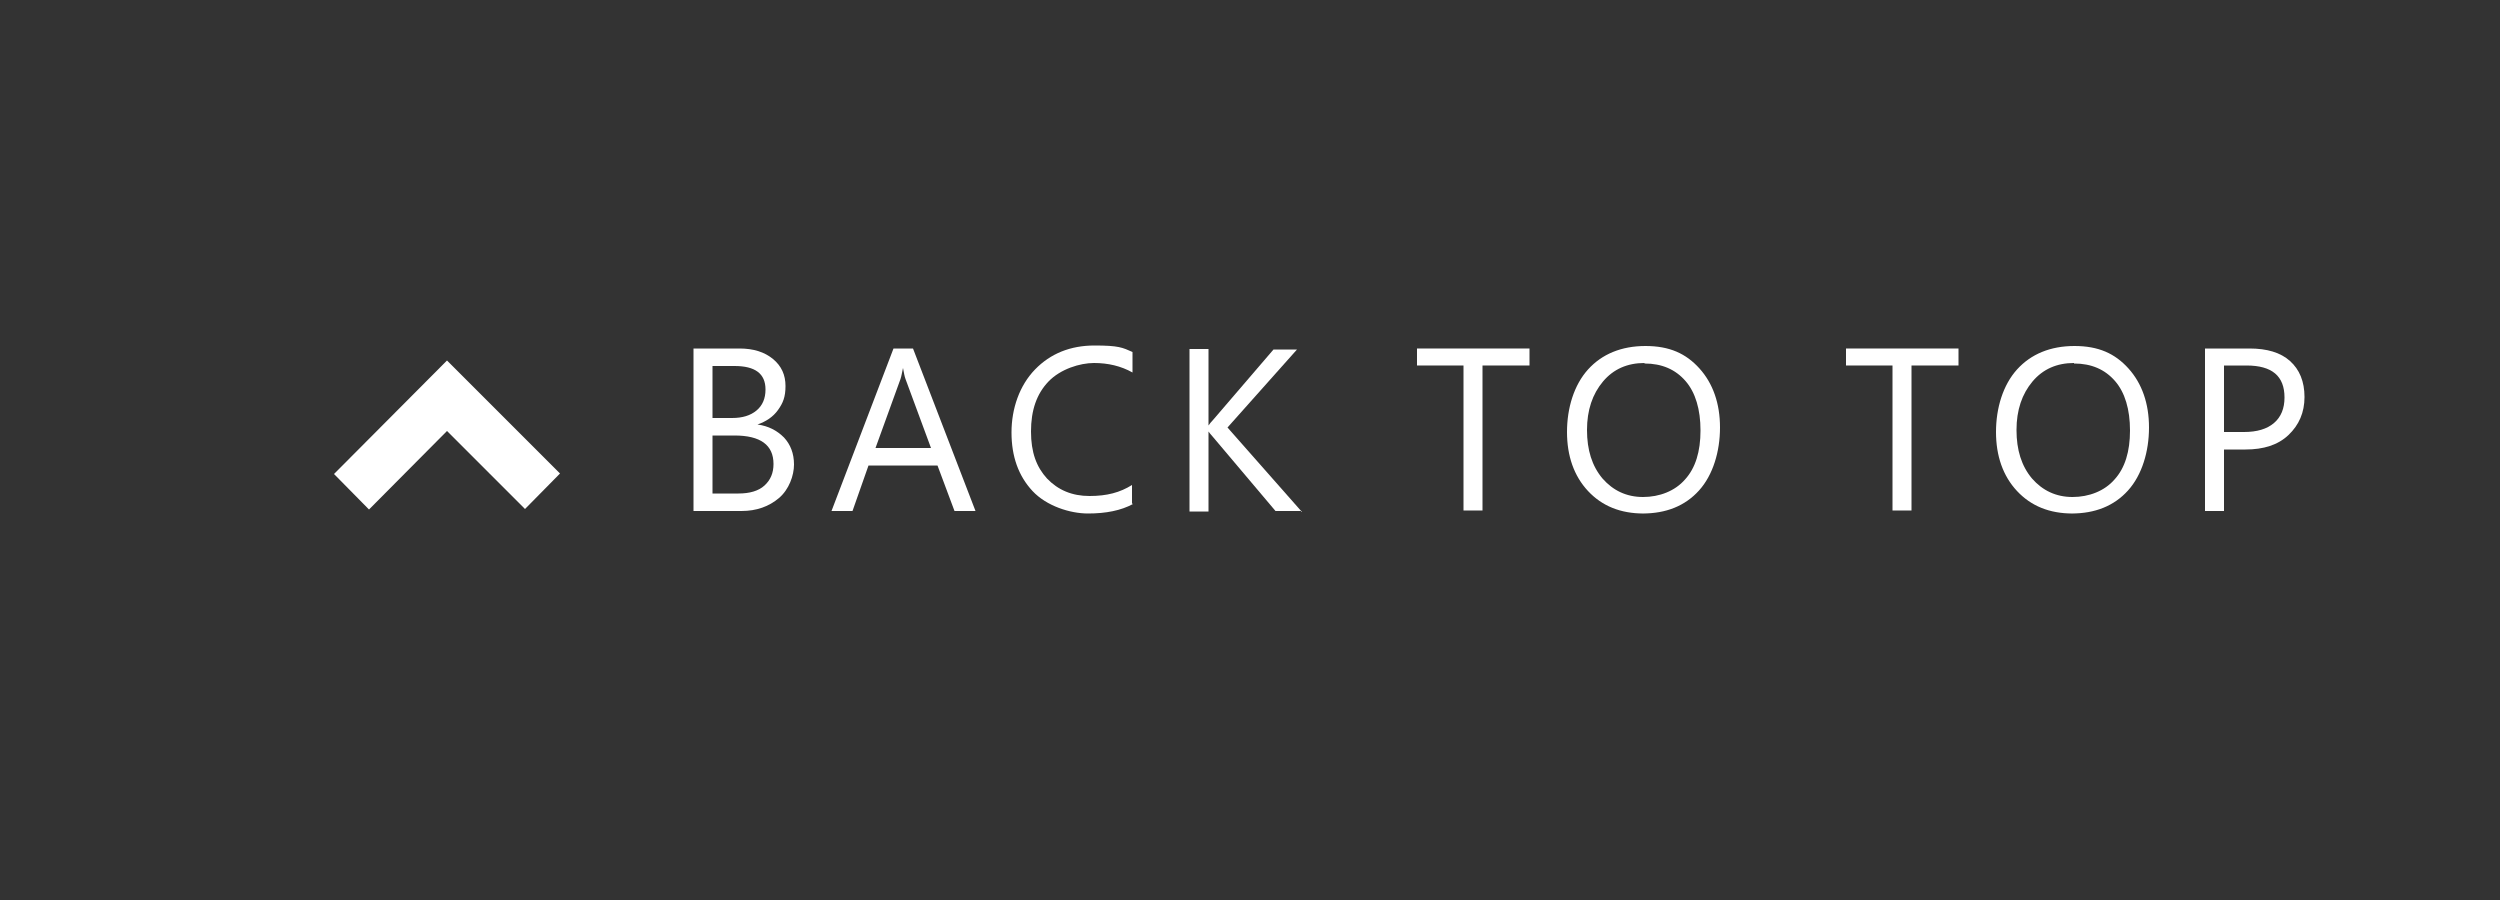 <?xml version="1.0" encoding="UTF-8"?>
<svg id="_レイヤー_1" data-name=" レイヤー 1" xmlns="http://www.w3.org/2000/svg" version="1.1" viewBox="0 0 500 180">
  <rect x="0" y="0" width="500" height="180" fill="#333333" stroke="none"/>
  <defs>
    <style>
      .cls-1 {
        fill: #fff;
        stroke-width: 0px;
      }
    </style>
  </defs>
  <polygon class="cls-1" points="89.4 72.1 66.8 94.8 73.8 101.9 89.4 86.2 105 101.8 112 94.7 89.4 72.1"/>
  <g>
    <path class="cls-1" d="M138.7,102.2v-32.5h9.2c2.8,0,5,.7,6.7,2.1s2.5,3.2,2.5,5.4-.5,3.4-1.5,4.8c-1,1.4-2.4,2.3-4.1,2.9h0c2.2.3,3.9,1.2,5.3,2.6,1.3,1.4,2,3.2,2,5.4s-1,5-3,6.7-4.5,2.6-7.5,2.6h-9.5ZM142.5,73.1v10.5h3.9c2.1,0,3.7-.5,4.9-1.5,1.2-1,1.8-2.4,1.8-4.2,0-3.2-2.1-4.7-6.2-4.7h-4.4ZM142.5,87v11.7h5.2c2.2,0,4-.5,5.2-1.6,1.2-1.1,1.8-2.5,1.8-4.3,0-3.8-2.6-5.7-7.8-5.7h-4.4Z"/>
    <path class="cls-1" d="M195.1,102.2h-4.2l-3.4-9.1h-13.8l-3.2,9.1h-4.2l12.4-32.5h3.9l12.5,32.5ZM186.2,89.6l-5.1-13.8c-.2-.5-.3-1.2-.5-2.2h0c-.2.9-.3,1.6-.5,2.2l-5,13.8h11.2Z"/>
    <path class="cls-1" d="M226.6,100.8c-2.4,1.3-5.4,1.9-9,1.9s-8.3-1.5-11.1-4.5c-2.8-3-4.2-6.9-4.2-11.7s1.6-9.4,4.7-12.6,7.1-4.8,11.9-4.8,5.6.4,7.6,1.3v4.1c-2.3-1.3-4.9-1.9-7.7-1.9s-6.7,1.2-9.1,3.7-3.5,5.8-3.5,10,1.1,7.1,3.2,9.4c2.2,2.3,5,3.5,8.5,3.5s6.1-.7,8.5-2.2v3.7Z"/>
    <path class="cls-1" d="M260.4,102.2h-5.3l-12.5-14.8c-.5-.6-.8-.9-.9-1.1h0v16h-3.8v-32.5h3.8v15.3h0c.2-.3.5-.7.9-1.1l12.1-14.1h4.7l-13.9,15.6,14.9,16.9Z"/>
    <path class="cls-1" d="M305.9,73.1h-9.4v29h-3.8v-29h-9.3v-3.4h22.5v3.4Z"/>
    <path class="cls-1" d="M328.7,102.7c-4.6,0-8.3-1.5-11.1-4.5-2.8-3-4.2-7-4.2-11.8s1.4-9.4,4.2-12.5c2.8-3.1,6.7-4.7,11.5-4.7s8.1,1.5,10.8,4.5,4.1,7,4.1,11.8-1.4,9.5-4.2,12.6c-2.8,3.1-6.6,4.6-11.3,4.6ZM328.9,72.6c-3.4,0-6.2,1.2-8.3,3.7-2.1,2.5-3.2,5.7-3.2,9.7s1,7.2,3.1,9.7c2.1,2.4,4.8,3.7,8.1,3.7s6.4-1.2,8.4-3.5c2.1-2.3,3.1-5.6,3.1-9.8s-1-7.6-3-9.9c-2-2.3-4.7-3.5-8.2-3.5Z"/>
    <path class="cls-1" d="M391.7,73.1h-9.4v29h-3.8v-29h-9.3v-3.4h22.5v3.4Z"/>
    <path class="cls-1" d="M414.5,102.7c-4.6,0-8.3-1.5-11.1-4.5-2.8-3-4.2-7-4.2-11.8s1.4-9.4,4.2-12.5c2.8-3.1,6.7-4.7,11.5-4.7s8.1,1.5,10.8,4.5,4.1,7,4.1,11.8-1.4,9.5-4.2,12.6c-2.8,3.1-6.6,4.6-11.3,4.6ZM414.8,72.6c-3.4,0-6.2,1.2-8.3,3.7-2.1,2.5-3.2,5.7-3.2,9.7s1,7.2,3.1,9.7c2.1,2.4,4.8,3.7,8.1,3.7s6.4-1.2,8.4-3.5c2.1-2.3,3.1-5.6,3.1-9.8s-1-7.6-3-9.9c-2-2.3-4.7-3.5-8.2-3.5Z"/>
    <path class="cls-1" d="M444.8,89.9v12.3h-3.8v-32.5h8.9c3.5,0,6.2.8,8.1,2.5,1.9,1.7,2.9,4.1,2.9,7.2s-1.1,5.6-3.2,7.6c-2.1,2-5,2.9-8.6,2.9h-4.3ZM444.8,73.1v13.3h4c2.6,0,4.6-.6,6-1.8,1.4-1.2,2.1-2.9,2.1-5.1,0-4.3-2.5-6.4-7.6-6.4h-4.5Z"/>
  </g>
</svg>